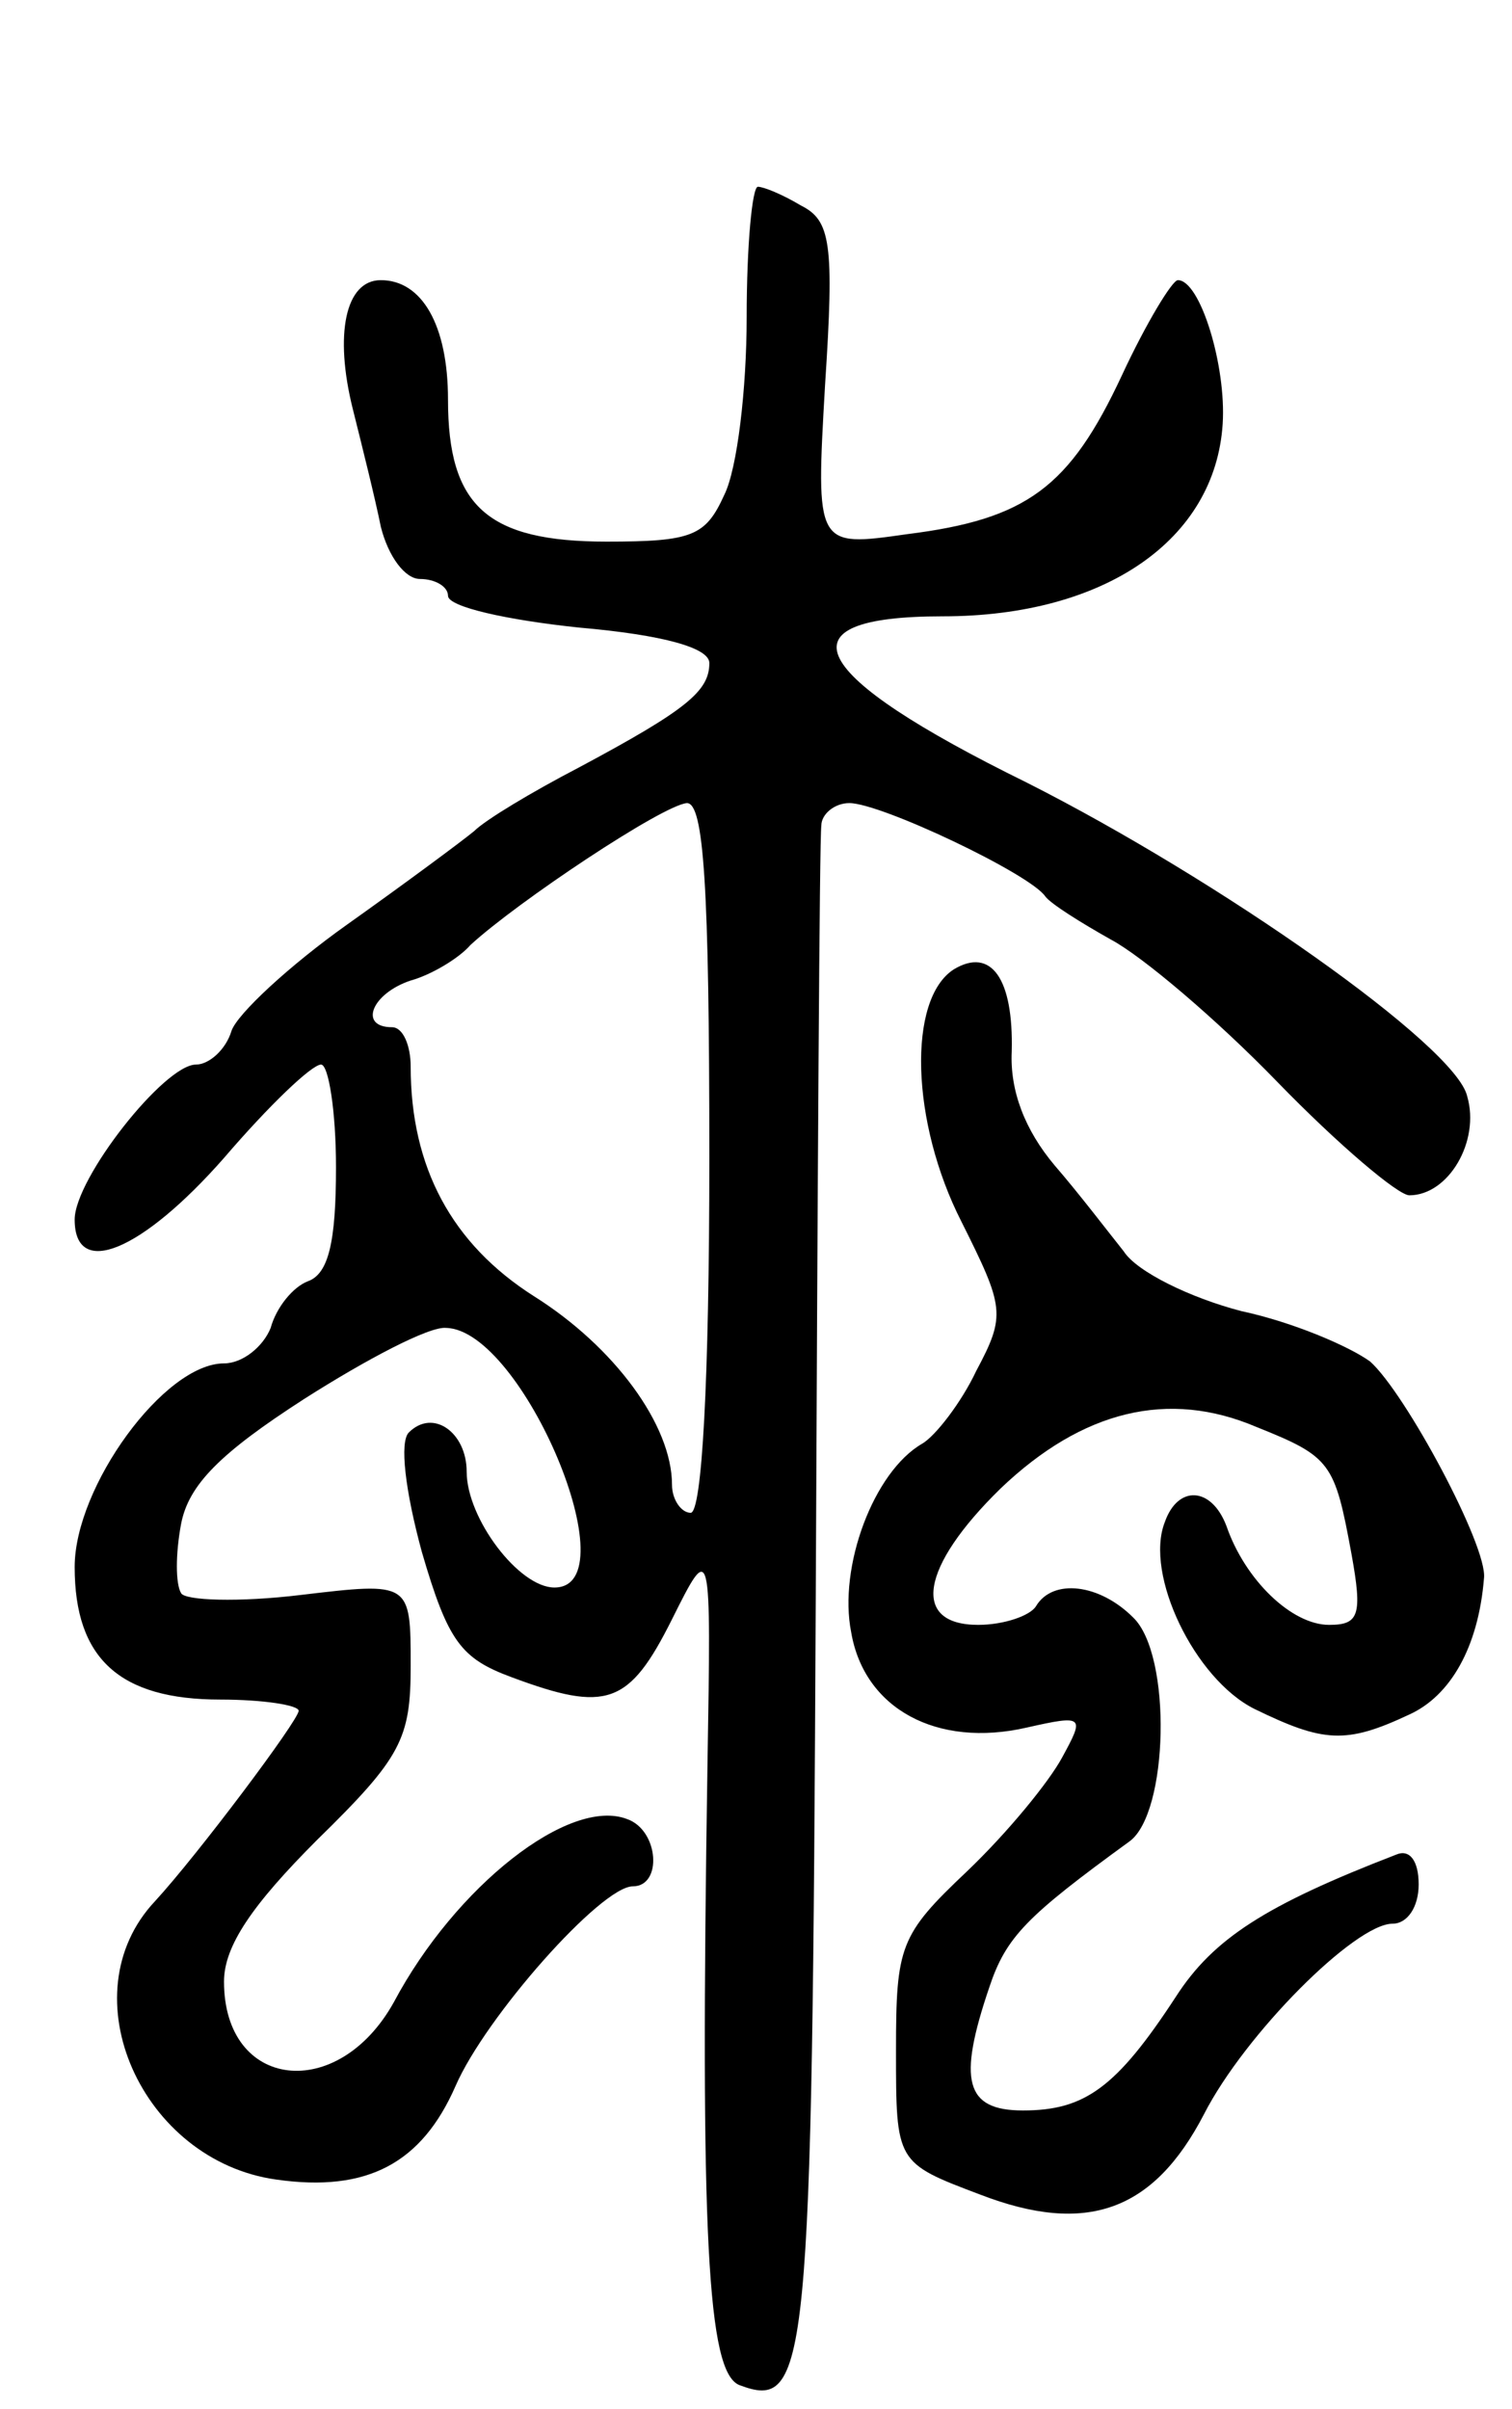 <svg version="1.0" xmlns="http://www.w3.org/2000/svg" width="81" height="129" viewBox="0 0 81 129" ><g transform="translate(0,129) scale(0.1,-0.1)" ><path d="M400 1120 c0 -38 -5 -81 -12 -95 -10 -22 -17 -25 -63 -25 -64 0 -85 19 -85 76 0 40 -14 64 -36 64 -19 0 -25 -29 -15 -69 5 -20 12 -48 15 -63 4 -16 13 -28 21 -28 8 0 15 -4 15 -9 0 -6 32 -13 70 -17 46 -4 70 -11 70 -19 0 -15 -12 -25 -70 -56 -25 -13 -50 -28 -56 -34 -6 -5 -37 -28 -68 -50 -31 -22 -59 -48 -62 -57 -3 -10 -12 -18 -19 -18 -17 0 -65 -61 -65 -83 0 -32 36 -17 80 33 24 28 47 50 52 50 4 0 8 -25 8 -55 0 -40 -4 -57 -15 -61 -8 -3 -17 -14 -20 -25 -4 -10 -15 -19 -25 -19 -32 0 -80 -66 -80 -109 0 -49 24 -71 78 -71 23 0 42 -3 42 -6 0 -5 -54 -77 -77 -102 -47 -50 -7 -139 65 -149 49 -7 78 9 96 50 16 37 78 107 95 107 16 0 14 30 -3 36 -31 12 -92 -36 -125 -98 -30 -54 -91 -47 -91 11 0 19 15 41 50 76 45 44 50 54 50 93 0 45 0 45 -59 38 -33 -4 -62 -3 -64 1 -3 5 -3 21 0 37 4 21 21 38 66 67 33 21 67 39 76 38 41 -1 99 -139 58 -139 -19 0 -47 37 -47 62 0 21 -18 34 -31 21 -5 -5 -2 -31 7 -64 14 -48 21 -57 48 -67 51 -19 63 -15 86 31 21 42 21 42 19 -78 -4 -253 0 -325 17 -332 37 -14 39 7 41 420 1 221 2 408 3 415 0 6 7 12 15 12 17 0 97 -38 105 -50 3 -4 19 -14 35 -23 17 -9 57 -43 89 -76 33 -34 65 -61 71 -61 21 0 38 29 31 53 -6 27 -133 116 -236 168 -118 58 -134 89 -45 89 87 0 146 41 150 103 2 31 -12 77 -24 77 -3 0 -17 -23 -30 -51 -28 -60 -51 -77 -115 -85 -49 -7 -49 -7 -44 80 5 76 3 88 -13 96 -10 6 -20 10 -23 10 -3 0 -6 -31 -6 -70z m-20 -450 c0 -120 -4 -190 -10 -190 -5 0 -10 7 -10 15 0 32 -31 74 -74 101 -44 28 -66 69 -66 123 0 11 -4 21 -10 21 -18 0 -11 18 10 25 11 3 26 12 32 19 25 23 103 75 116 76 9 0 12 -44 12 -190z"/><path d="M511 771 c-25 -16 -23 -82 4 -135 23 -46 24 -50 8 -80 -8 -17 -22 -35 -29 -39 -26 -15 -45 -66 -38 -101 7 -41 46 -62 94 -51 31 7 31 6 19 -16 -7 -13 -29 -40 -51 -61 -36 -34 -38 -40 -38 -96 0 -60 0 -60 45 -77 57 -22 93 -9 120 43 22 43 81 102 101 102 8 0 14 9 14 21 0 13 -5 19 -12 16 -70 -27 -98 -45 -118 -76 -32 -49 -49 -61 -82 -61 -31 0 -35 16 -18 66 9 27 20 38 75 78 21 15 23 100 2 120 -18 18 -43 21 -52 6 -3 -5 -17 -10 -31 -10 -36 0 -31 31 12 73 44 42 90 53 137 33 40 -16 42 -19 51 -68 6 -33 4 -38 -12 -38 -20 0 -45 24 -55 53 -8 21 -26 22 -33 2 -11 -28 16 -84 48 -100 37 -18 49 -19 83 -3 22 10 37 36 40 73 2 17 -42 99 -61 116 -11 8 -41 21 -69 27 -27 7 -56 21 -63 32 -8 10 -24 31 -37 46 -16 19 -24 40 -23 61 1 39 -11 56 -31 44z"/></g></svg> 
